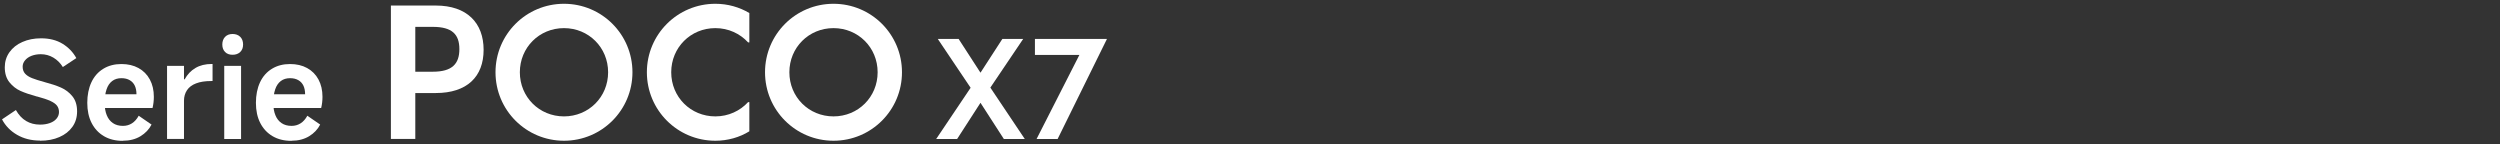 <?xml version="1.0" encoding="UTF-8"?><svg id="a" xmlns="http://www.w3.org/2000/svg" width="456" height="26.33" viewBox="0 0 456 26.33"><rect x="0" y="0" width="456" height="26.33" fill="#333333" stroke="none"/><path d="m7.28,25.64c-1.57,0-2.96-.35-4.17-1.05-1.21-.7-2.12-1.64-2.74-2.82l2.53-1.7c.5.89,1.12,1.56,1.86,2,.74.44,1.59.66,2.54.66.68,0,1.29-.1,1.81-.29.53-.19.93-.47,1.22-.82.28-.35.43-.74.43-1.18s-.12-.84-.36-1.16c-.24-.32-.64-.6-1.2-.86-.56-.26-1.35-.53-2.37-.8l-.12-.02c-1.18-.32-2.17-.66-2.96-1.01-.79-.35-1.46-.88-2.03-1.58-.57-.71-.85-1.62-.85-2.74,0-1.02.28-1.93.85-2.74.57-.8,1.35-1.43,2.36-1.87,1.01-.45,2.14-.67,3.41-.67,1.52,0,2.83.33,3.91.99,1.08.66,1.92,1.53,2.52,2.62l-2.46,1.63c-.45-.73-1.03-1.3-1.73-1.72-.7-.41-1.46-.62-2.29-.62-.62,0-1.18.1-1.68.29-.5.19-.9.47-1.19.82-.29.35-.44.73-.44,1.16,0,.52.15.94.44,1.27.29.32.71.6,1.27.82.55.22,1.31.46,2.26.72,1.18.31,2.19.64,3.01,1,.82.36,1.52.89,2.09,1.59.58.71.86,1.63.86,2.76,0,1.07-.28,2.01-.85,2.81-.57.8-1.36,1.43-2.38,1.87-1.02.45-2.2.67-3.53.67Z" style="fill:#fff; stroke-width:0px;"/><path d="m22.39,25.69c-1.31,0-2.46-.28-3.43-.85-.97-.57-1.72-1.37-2.25-2.41-.53-1.04-.79-2.26-.79-3.67s.25-2.68.75-3.75c.5-1.07,1.23-1.89,2.18-2.47.95-.58,2.05-.86,3.3-.86,1.18,0,2.22.24,3.11.73.89.49,1.58,1.18,2.07,2.09.49.91.73,1.96.73,3.16,0,.7-.08,1.38-.24,2.04h-10.03l.07-2.51h7.03c0-.6-.1-1.12-.3-1.55-.2-.43-.51-.77-.92-1.01-.41-.24-.92-.37-1.52-.37-.67,0-1.23.17-1.69.52-.46.35-.81.86-1.03,1.53-.23.67-.34,1.5-.34,2.49,0,.86.13,1.6.38,2.21.25.62.62,1.1,1.12,1.44.49.34,1.11.51,1.84.51.6,0,1.14-.15,1.63-.46.49-.31.9-.77,1.24-1.39l2.34,1.61c-.45.88-1.13,1.59-2.02,2.13-.89.54-1.96.82-3.21.82Z" style="fill:#fff; stroke-width:0px;"/><path d="m30.47,25.35v-13.34h3.09v2.46h.12c.49-.89,1.14-1.58,1.97-2.07s1.82-.73,2.97-.73h.15v3.11h-.22c-1.12,0-2.05.14-2.79.43-.74.28-1.29.7-1.65,1.24-.36.54-.55,1.18-.55,1.91v6.98h-3.09Z" style="fill:#fff; stroke-width:0px;"/><path d="m44.34,8.12c0,.57-.17,1.02-.52,1.36-.35.34-.82.51-1.4.51s-1.04-.17-1.37-.51c-.33-.34-.5-.79-.5-1.36s.17-1.05.51-1.4c.34-.35.79-.52,1.36-.52s1.05.17,1.4.52c.35.35.52.82.52,1.4Zm-.37,17.23h-3.07v-13.34h3.07v13.34Z" style="fill:#fff; stroke-width:0px;"/><path d="m53.15,25.69c-1.31,0-2.46-.28-3.43-.85-.97-.57-1.72-1.37-2.25-2.41-.53-1.04-.79-2.26-.79-3.67s.25-2.68.75-3.75c.5-1.07,1.23-1.89,2.18-2.47.95-.58,2.05-.86,3.3-.86,1.18,0,2.22.24,3.11.73.89.49,1.58,1.18,2.07,2.09.49.91.73,1.96.73,3.16,0,.7-.08,1.38-.24,2.04h-10.03l.07-2.51h7.03c0-.6-.1-1.12-.3-1.55-.2-.43-.51-.77-.92-1.01-.41-.24-.92-.37-1.52-.37-.67,0-1.23.17-1.69.52-.46.35-.81.86-1.03,1.53-.23.67-.34,1.5-.34,2.49,0,.86.13,1.6.38,2.21.25.62.62,1.1,1.12,1.44.49.34,1.11.51,1.84.51.6,0,1.14-.15,1.63-.46.49-.31.9-.77,1.24-1.39l2.34,1.61c-.45.88-1.13,1.59-2.02,2.13-.89.54-1.96.82-3.21.82Z" style="fill:#fff; stroke-width:0px;"/><path d="m71.3,1.01h8.18c5.71,0,8.73,3.18,8.73,8.08s-3.02,7.88-8.73,7.88h-3.73v8.37h-4.45V1.01Zm7.66,12.07c3.5,0,4.83-1.43,4.83-4.12s-1.33-4.06-4.83-4.06h-3.21v8.18h3.21Z" style="fill:#fff; stroke-width:0px;"/><path d="m90.38,13.18c0-6.91,5.58-12.49,12.49-12.49s12.49,5.58,12.49,12.49-5.58,12.49-12.49,12.49-12.49-5.58-12.49-12.49Zm12.49,8.05c4.51,0,8.05-3.54,8.05-8.05s-3.54-8.05-8.05-8.05-8.05,3.54-8.05,8.05,3.54,8.05,8.05,8.05Z" style="fill:#fff; stroke-width:0px;"/><path d="m117.99,13.18c0-6.91,5.58-12.49,12.49-12.49,2.27,0,4.41.62,6.2,1.69v5.35h-.23c-1.46-1.59-3.57-2.6-5.97-2.6-4.51,0-8.05,3.54-8.05,8.05s3.54,8.05,8.05,8.05c2.4,0,4.51-1.01,5.97-2.6h.23v5.32c-1.78,1.1-3.93,1.72-6.2,1.72-6.91,0-12.49-5.58-12.49-12.49Z" style="fill:#fff; stroke-width:0px;"/><path d="m139.54,13.18c0-6.91,5.58-12.49,12.49-12.49s12.49,5.58,12.49,12.49-5.58,12.49-12.49,12.49-12.49-5.58-12.49-12.49Zm12.49,8.05c4.51,0,8.05-3.54,8.05-8.05s-3.54-8.05-8.05-8.05-8.05,3.54-8.05,8.05,3.54,8.05,8.05,8.05Z" style="fill:#fff; stroke-width:0px;"/><path d="m178.84,18.75l-4.26,6.6h-3.82l6.28-9.34-5.99-8.91h3.8l3.99,6.16,3.99-6.16h3.8l-5.99,8.88,6.28,9.37h-3.82l-4.26-6.6Z" style="fill:#fff; stroke-width:0px;"/><path d="m196.87,10.02h-8.1v-2.92h13.14l-9,18.25h-3.84l7.81-15.33Z" style="fill:#fff; stroke-width:0px;"/></svg>